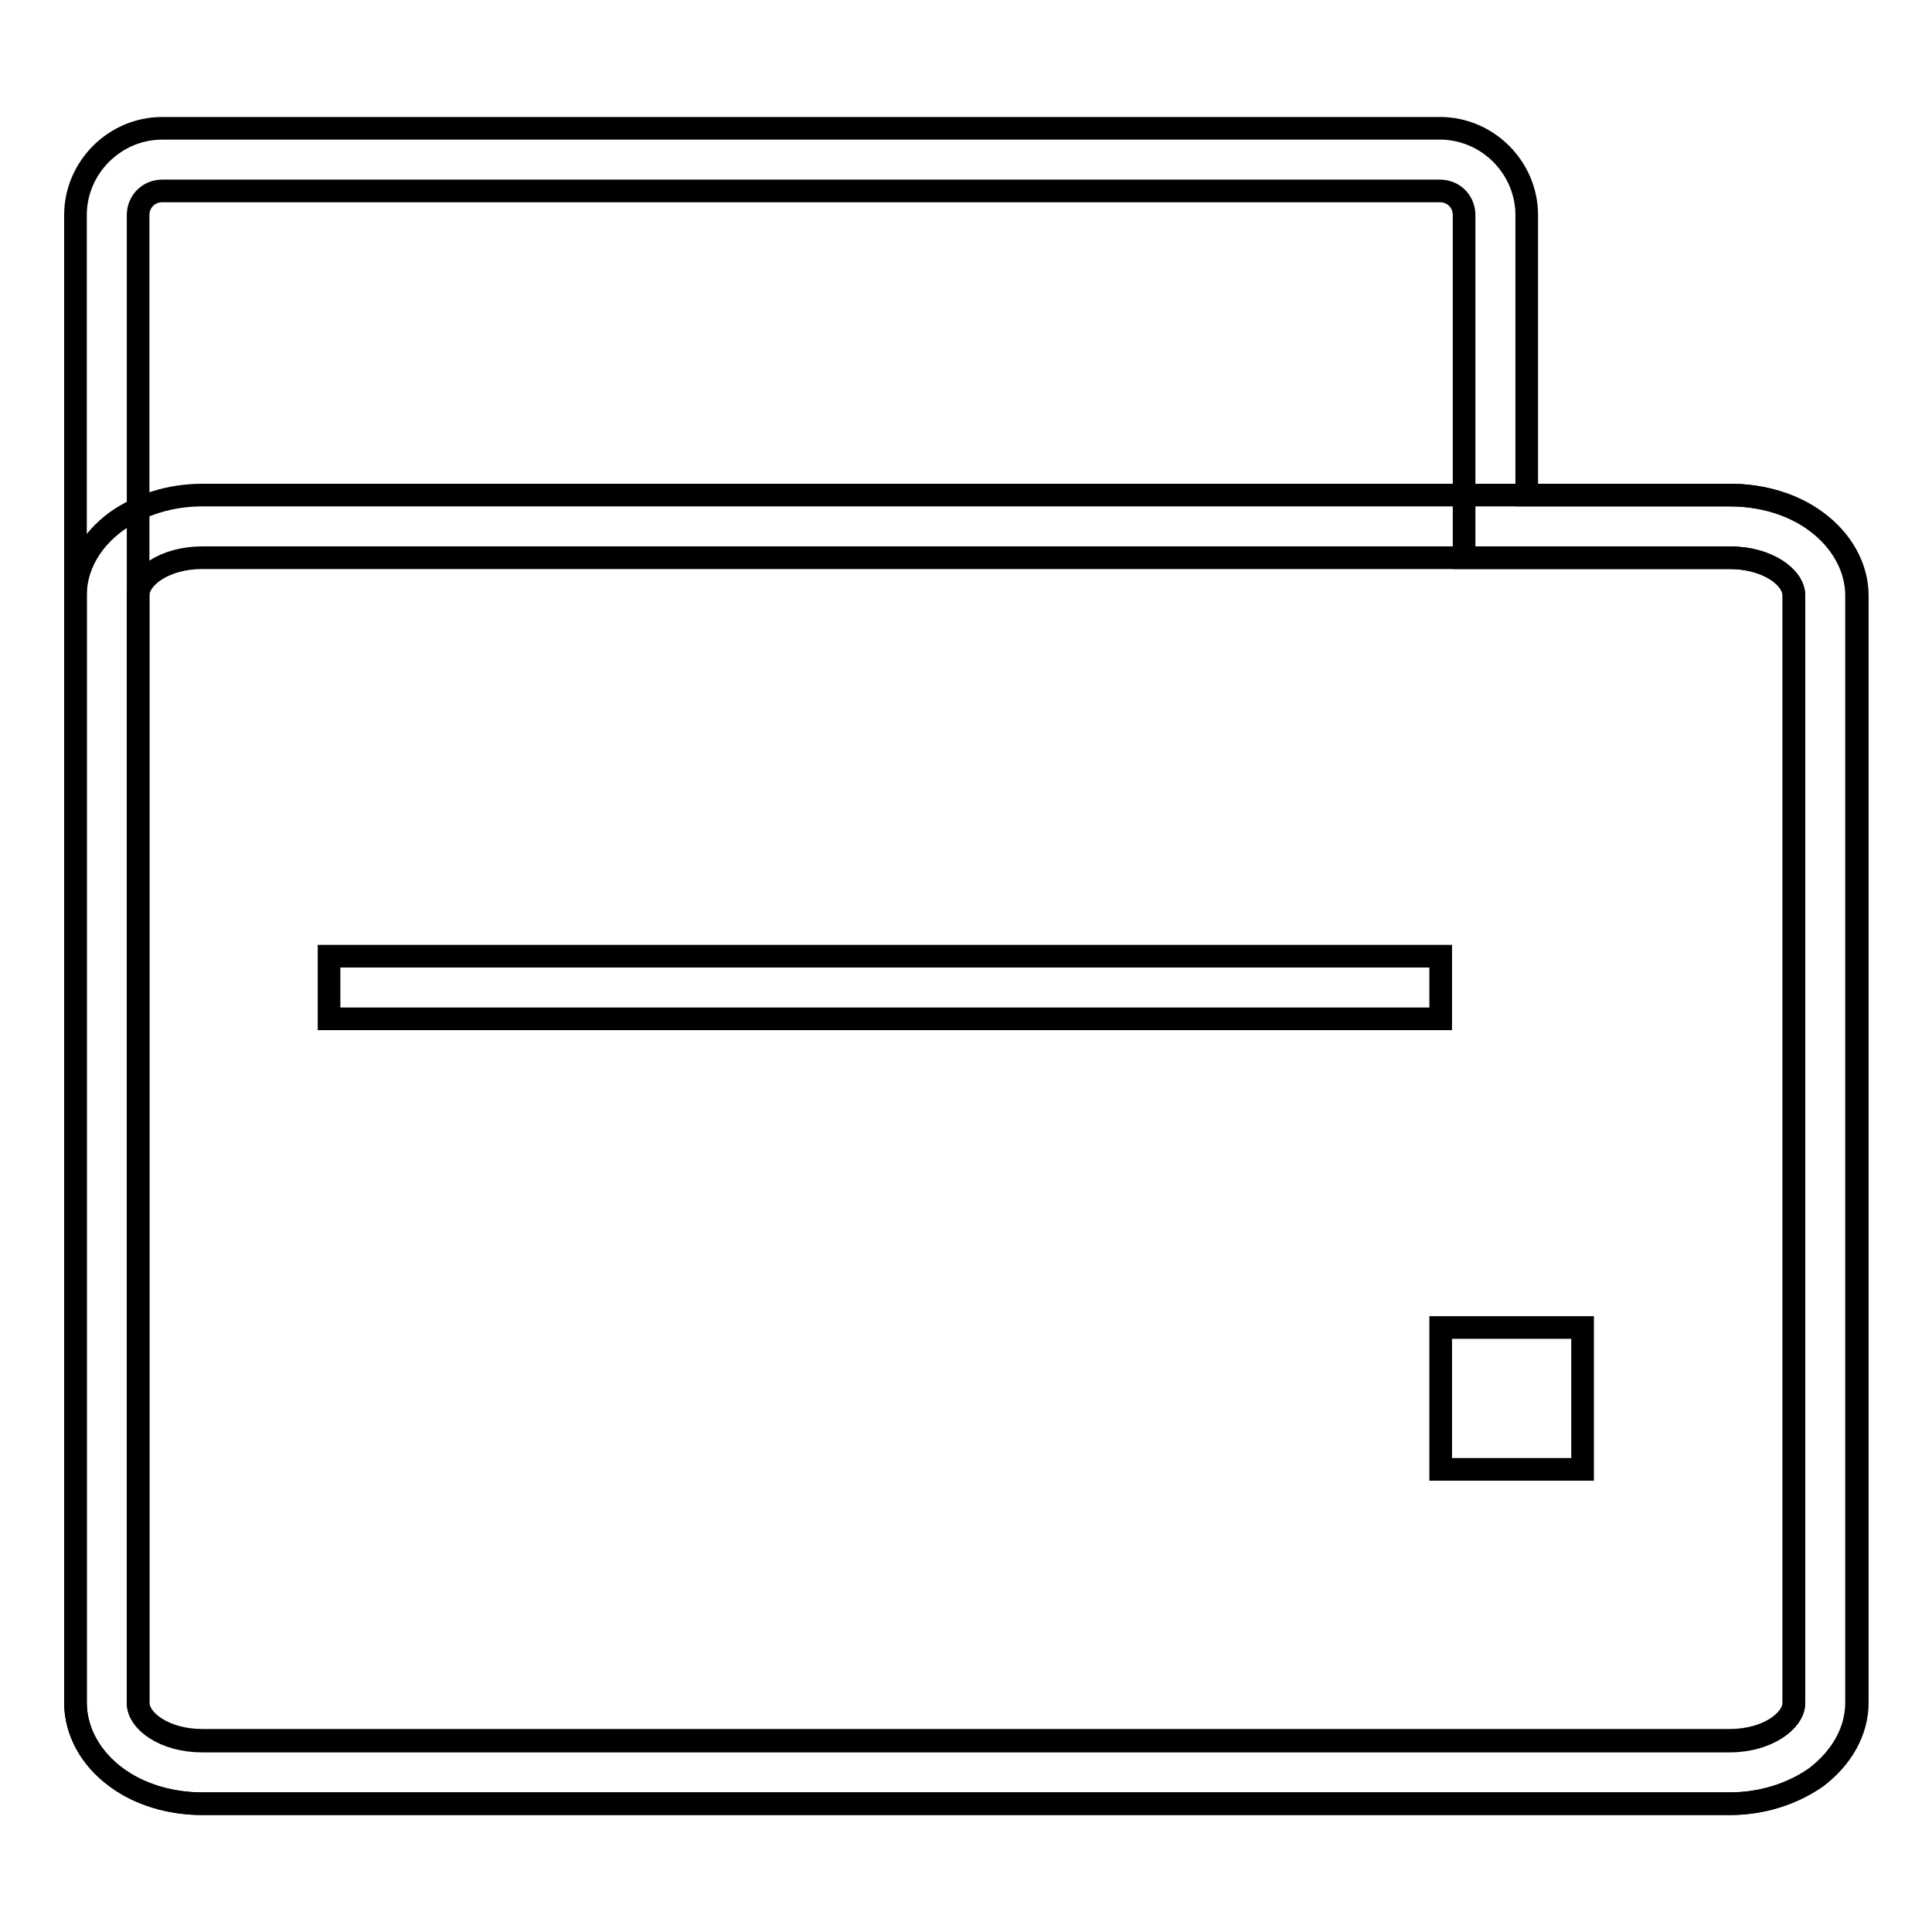 <?xml version="1.0" encoding="utf-8"?>
<!-- Svg Vector Icons : http://www.onlinewebfonts.com/icon -->
<!DOCTYPE svg PUBLIC "-//W3C//DTD SVG 1.1//EN" "http://www.w3.org/Graphics/SVG/1.1/DTD/svg11.dtd">
<svg version="1.1" xmlns="http://www.w3.org/2000/svg" xmlns:xlink="http://www.w3.org/1999/xlink" x="0px" y="0px" viewBox="0 0 256 256" enable-background="new 0 0 256 256" xml:space="preserve">
<g><g><path stroke-width="3" fill-opacity="0" stroke="#000000"  d="M229.2,239H26.8c-4.2,0-8.3-1.2-11.4-3.5c-3.4-2.5-5.4-6.1-5.4-9.9V78.9c0-3.8,2-7.3,5.4-9.8c3.1-2.2,7.1-3.5,11.4-3.5h202.4c4.2,0,8.3,1.2,11.4,3.5c3.4,2.5,5.4,6.1,5.4,9.8v146.7c0,3.8-2,7.3-5.4,9.9C237.5,237.7,233.5,239,229.2,239z M26.8,73.9c-5,0-8.5,2.6-8.5,5v146.7c0,2.4,3.5,5,8.5,5h202.4c5,0,8.5-2.6,8.5-5V78.9c0-2.4-3.5-5-8.5-5L26.8,73.9L26.8,73.9z"/><path stroke-width="3" fill-opacity="0" stroke="#000000"  d="M190.9,175.9h18.8v18.8h-18.8V175.9z"/><path stroke-width="3" fill-opacity="0" stroke="#000000"  d="M43.6,126.7h147.3v8.3H43.6V126.7z"/><path stroke-width="3" fill-opacity="0" stroke="#000000"  d="M229.2,239H26.8c-4.2,0-8.3-1.2-11.4-3.5c-3.4-2.5-5.4-6.1-5.4-9.9V28.5C10,22.2,15.2,17,21.5,17h169.3c6.3,0,11.5,5.2,11.5,11.5v37.1h27c4.2,0,8.3,1.2,11.4,3.5c3.4,2.5,5.4,6.1,5.4,9.8v146.7c0,3.8-2,7.3-5.4,9.9C237.5,237.7,233.5,239,229.2,239z M21.5,25.3c-1.8,0-3.2,1.4-3.2,3.2v197.2c0,2.4,3.5,5,8.5,5h202.4c5,0,8.5-2.7,8.5-5V78.9c0-2.4-3.5-5-8.5-5H194V28.5c0-1.8-1.4-3.2-3.2-3.2H21.5L21.5,25.3z"/></g></g>
</svg>